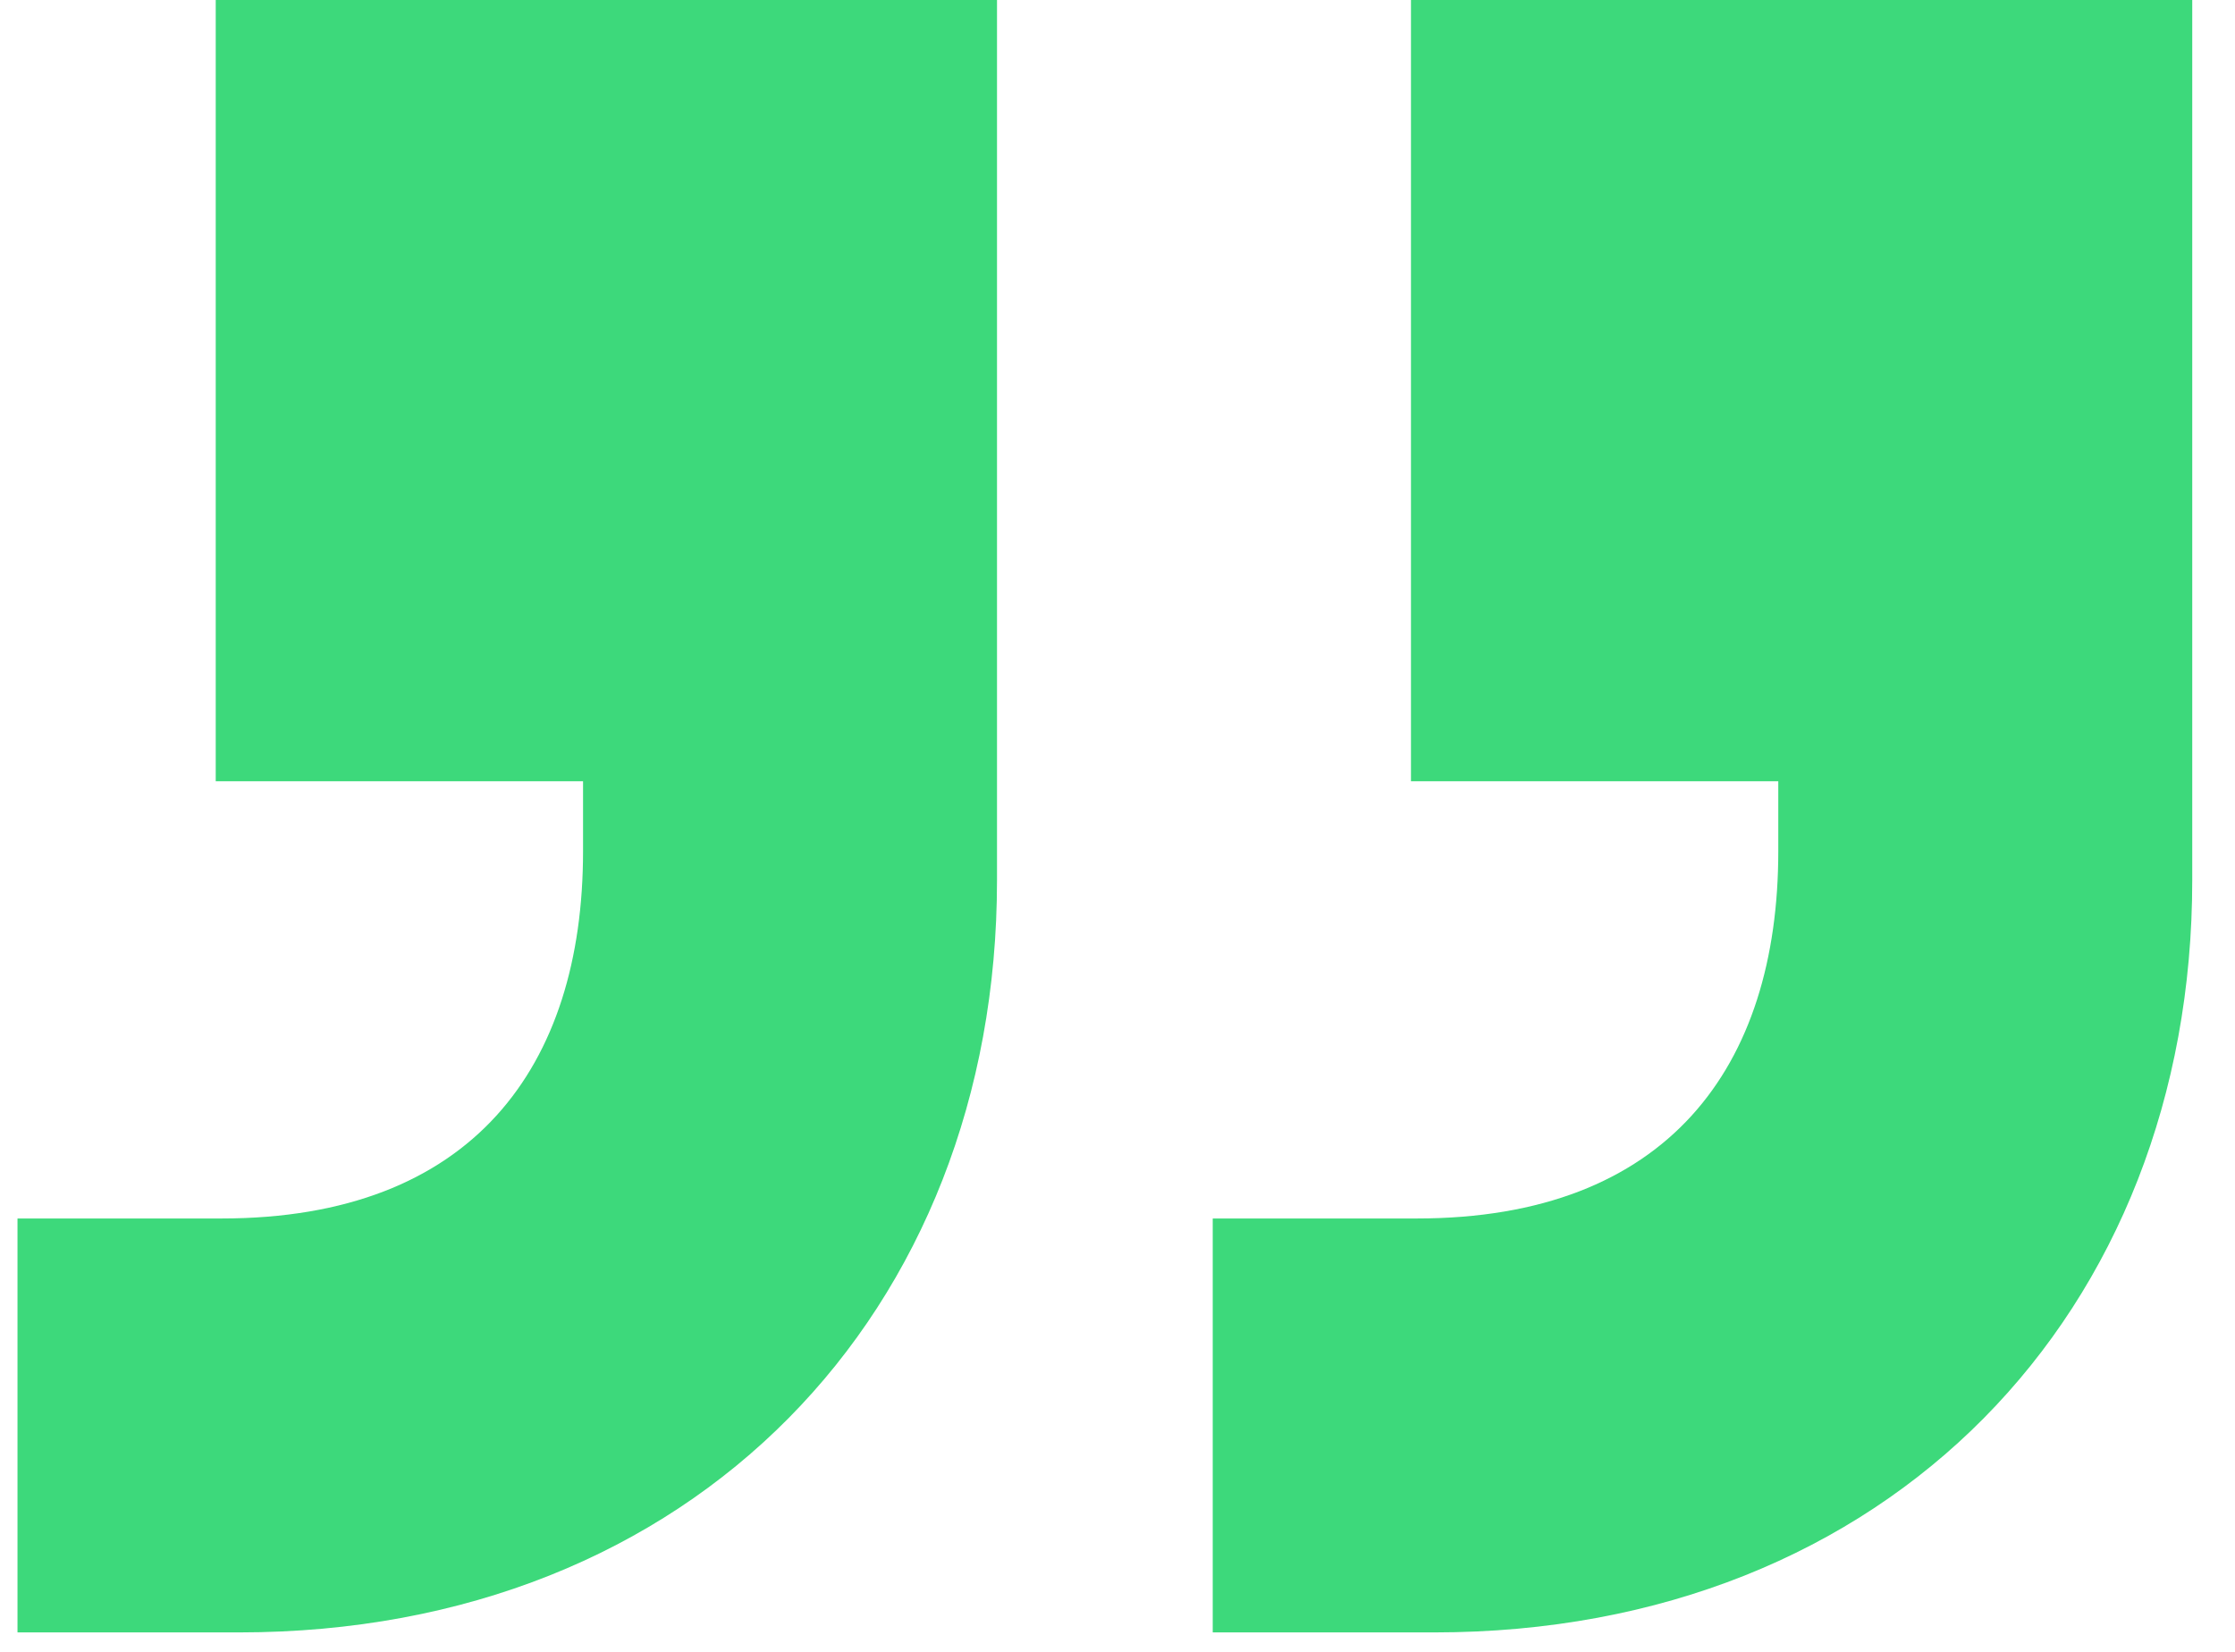 <svg width="46" height="34" viewBox="0 0 46 34" fill="none" xmlns="http://www.w3.org/2000/svg">
<path d="M24.96 33.6V25.08H29.16C34.32 25.08 36.6 21.96 36.6 17.52V16.08H29.04V-5.72205e-06H45.12V18.12C45.12 27 38.88 33.6 29.52 33.6H24.96ZM0.36 33.6V25.08H4.56C9.72 25.08 12 21.96 12 17.52V16.08H4.44V-5.72205e-06H20.52V18.12C20.52 27 14.28 33.6 4.92 33.6H0.36Z" fill="#3DD97B"/>
</svg>
